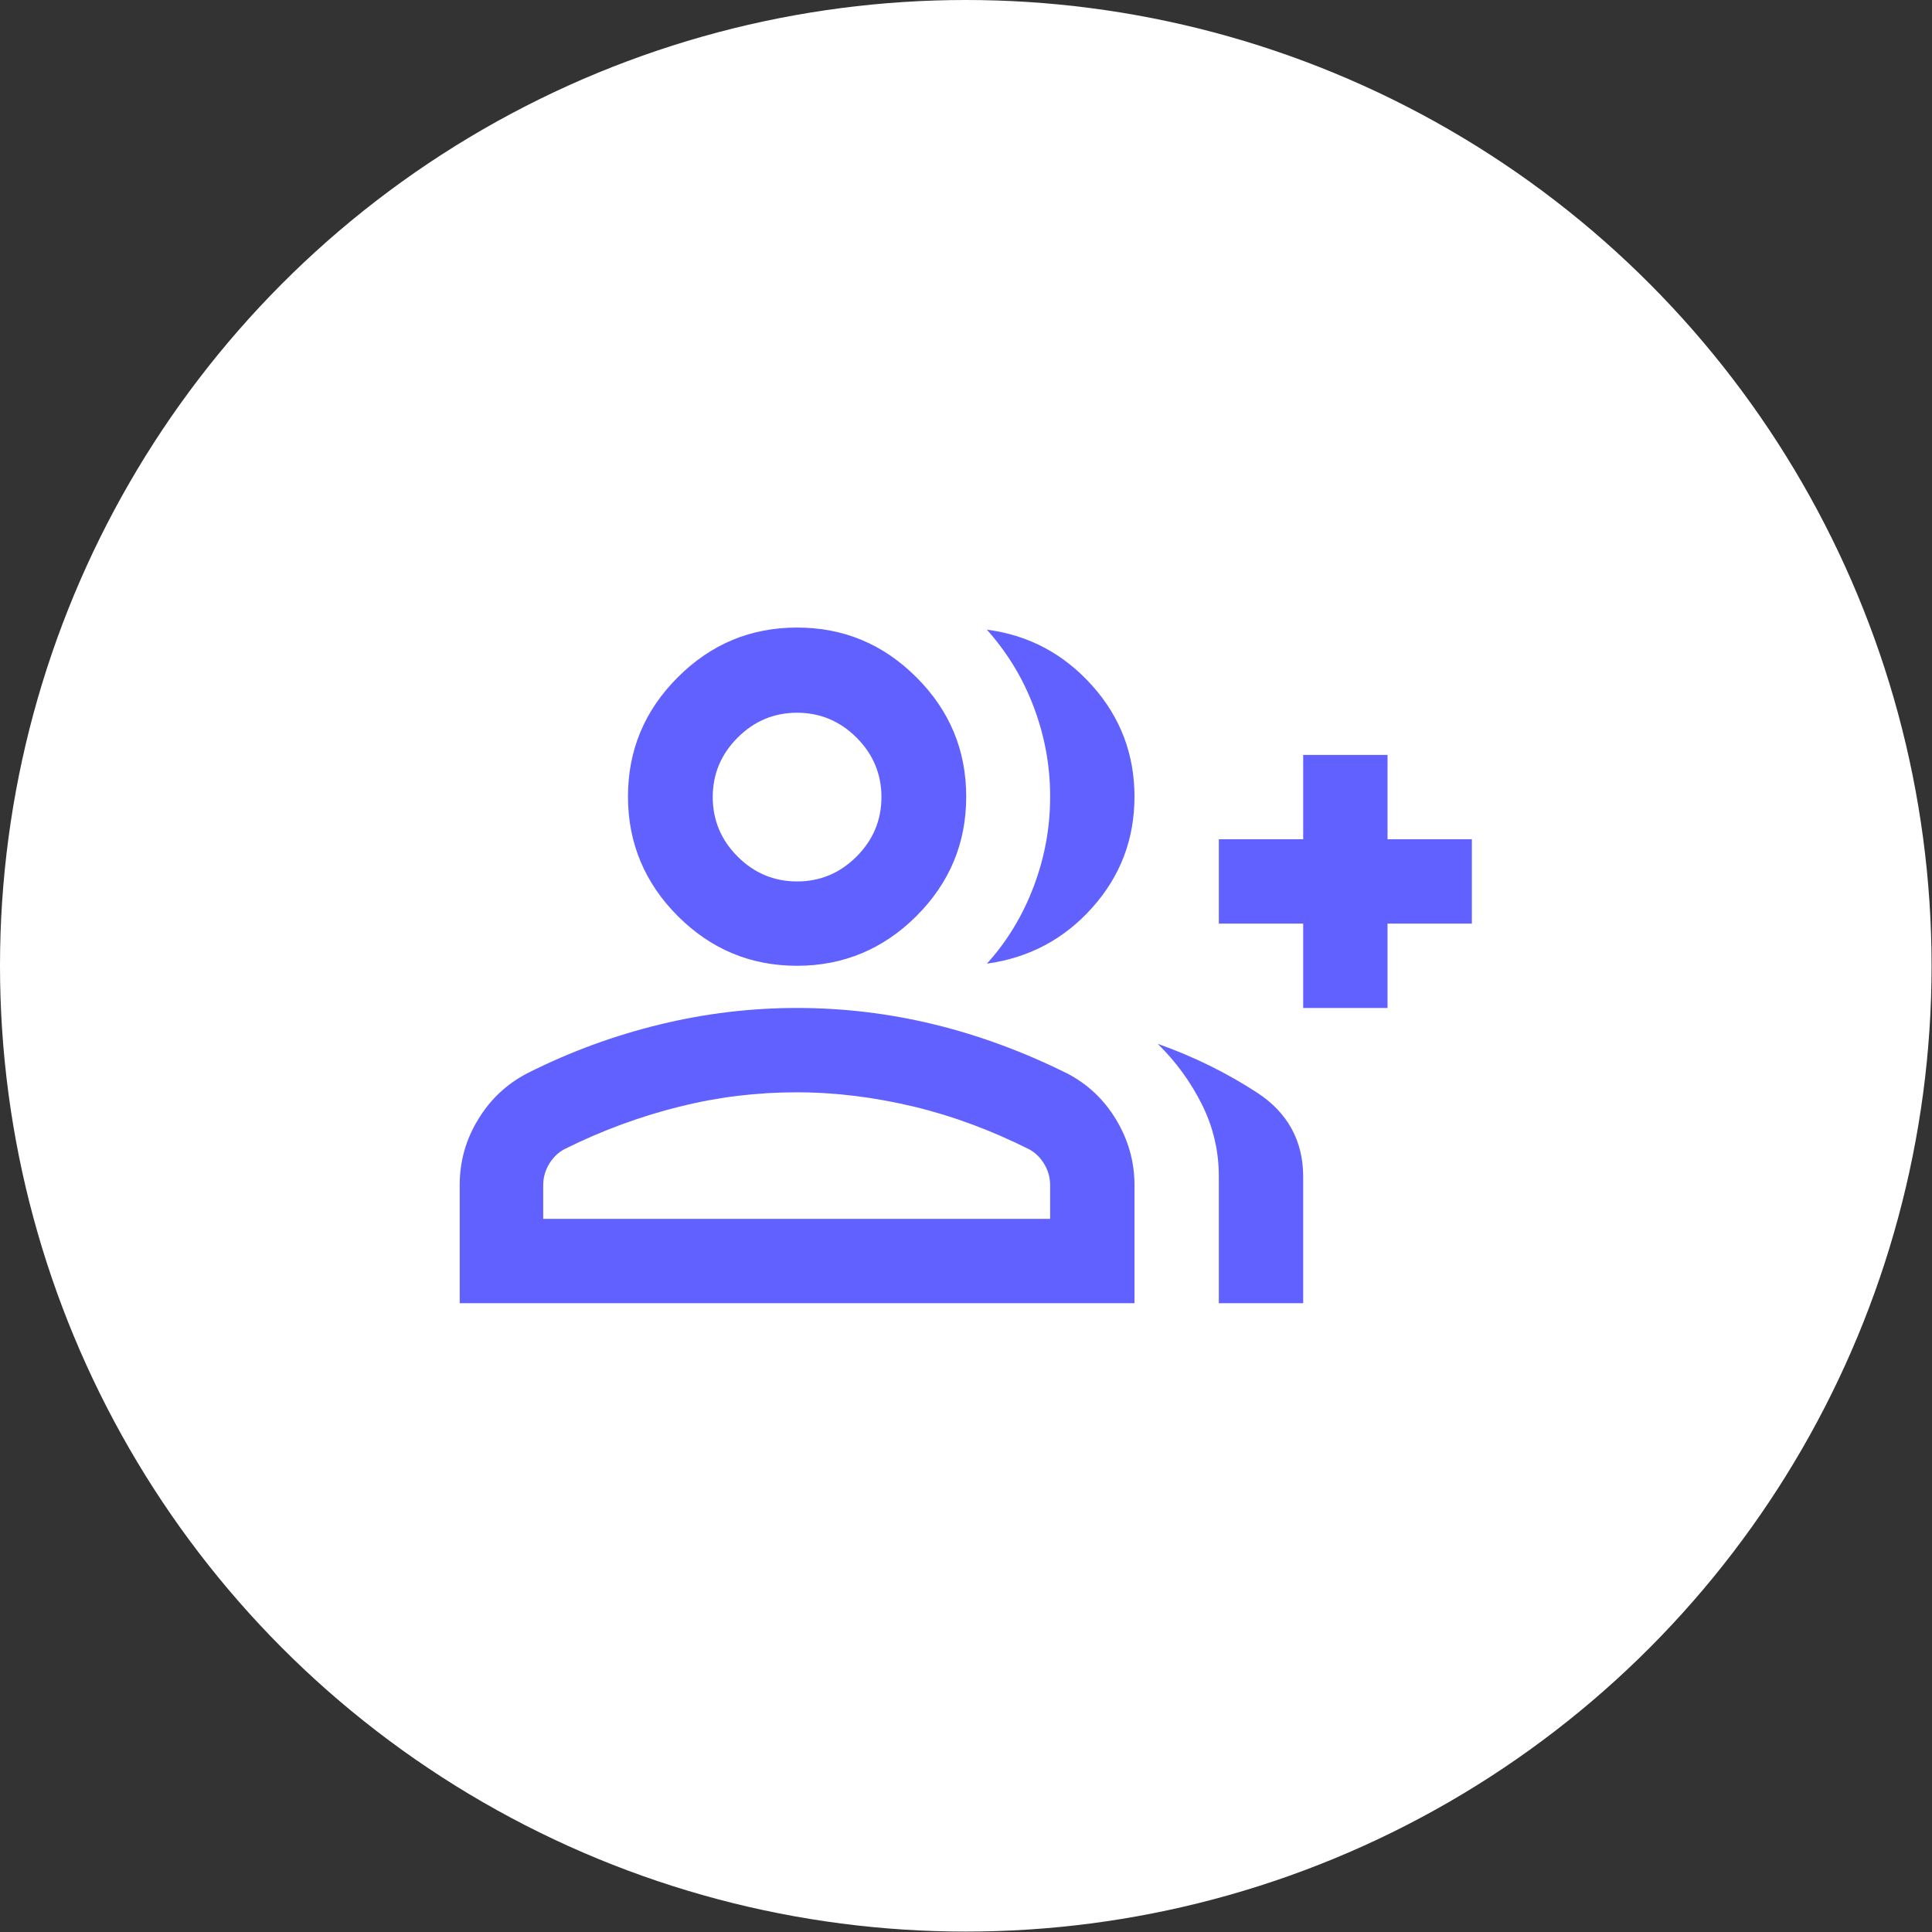 <?xml version="1.0" encoding="UTF-8"?>
<svg id="Layer_2" data-name="Layer 2" xmlns="http://www.w3.org/2000/svg" viewBox="0 0 45.81 45.81">
  <rect x="0" y="0" width="45.81" height="45.81" fill="#333333" stroke="none"/>
  <defs>
    <style>
      .cls-1 {
        fill: #6161ff;
      }

      .cls-1, .cls-2 {
        stroke-width: 0px;
      }

      .cls-2 {
        fill: #fff;
      }
    </style>
  </defs>
  <g id="Layer_1-2" data-name="Layer 1">
    <g>
      <circle class="cls-2" cx="22.9" cy="22.9" r="22.9"/>
      <path class="cls-1" d="M23.4,22.85c.48-.53.85-1.14,1.11-1.83s.39-1.39.39-2.13-.13-1.44-.39-2.13-.63-1.29-1.11-1.83c1,.13,1.83.58,2.5,1.33s1,1.63,1,2.63-.33,1.88-1,2.63-1.5,1.19-2.5,1.33ZM28.9,30.9v-3c0-.6-.13-1.17-.4-1.71s-.62-1.02-1.05-1.44c.85.3,1.64.69,2.36,1.16s1.09,1.14,1.09,1.99v3h-2ZM30.9,23.9v-2h-2v-2h2v-2h2v2h2v2h-2v2h-2ZM18.9,22.9c-1.1,0-2.04-.39-2.83-1.18-.78-.78-1.18-1.73-1.18-2.83s.39-2.04,1.18-2.83,1.73-1.18,2.83-1.18,2.04.39,2.83,1.18,1.18,1.73,1.18,2.83-.39,2.04-1.18,2.83c-.78.78-1.73,1.18-2.83,1.18ZM10.9,30.9v-2.8c0-.57.15-1.09.44-1.56.29-.48.68-.84,1.16-1.09,1.03-.52,2.08-.9,3.15-1.16s2.15-.39,3.25-.39,2.18.13,3.25.39,2.12.65,3.15,1.16c.48.25.87.61,1.16,1.09s.44,1,.44,1.56v2.8H10.9ZM18.9,20.9c.55,0,1.02-.2,1.41-.59s.59-.86.59-1.41-.2-1.02-.59-1.41-.86-.59-1.41-.59-1.02.2-1.41.59c-.39.39-.59.86-.59,1.41s.2,1.02.59,1.41c.39.39.86.59,1.41.59ZM12.9,28.9h12v-.8c0-.18-.05-.35-.14-.5s-.21-.27-.36-.35c-.9-.45-1.81-.79-2.73-1.01s-1.84-.34-2.78-.34-1.86.11-2.78.34-1.83.56-2.73,1.01c-.15.08-.27.2-.36.35s-.14.32-.14.5v.8Z"/>
    </g>
  </g>
</svg>